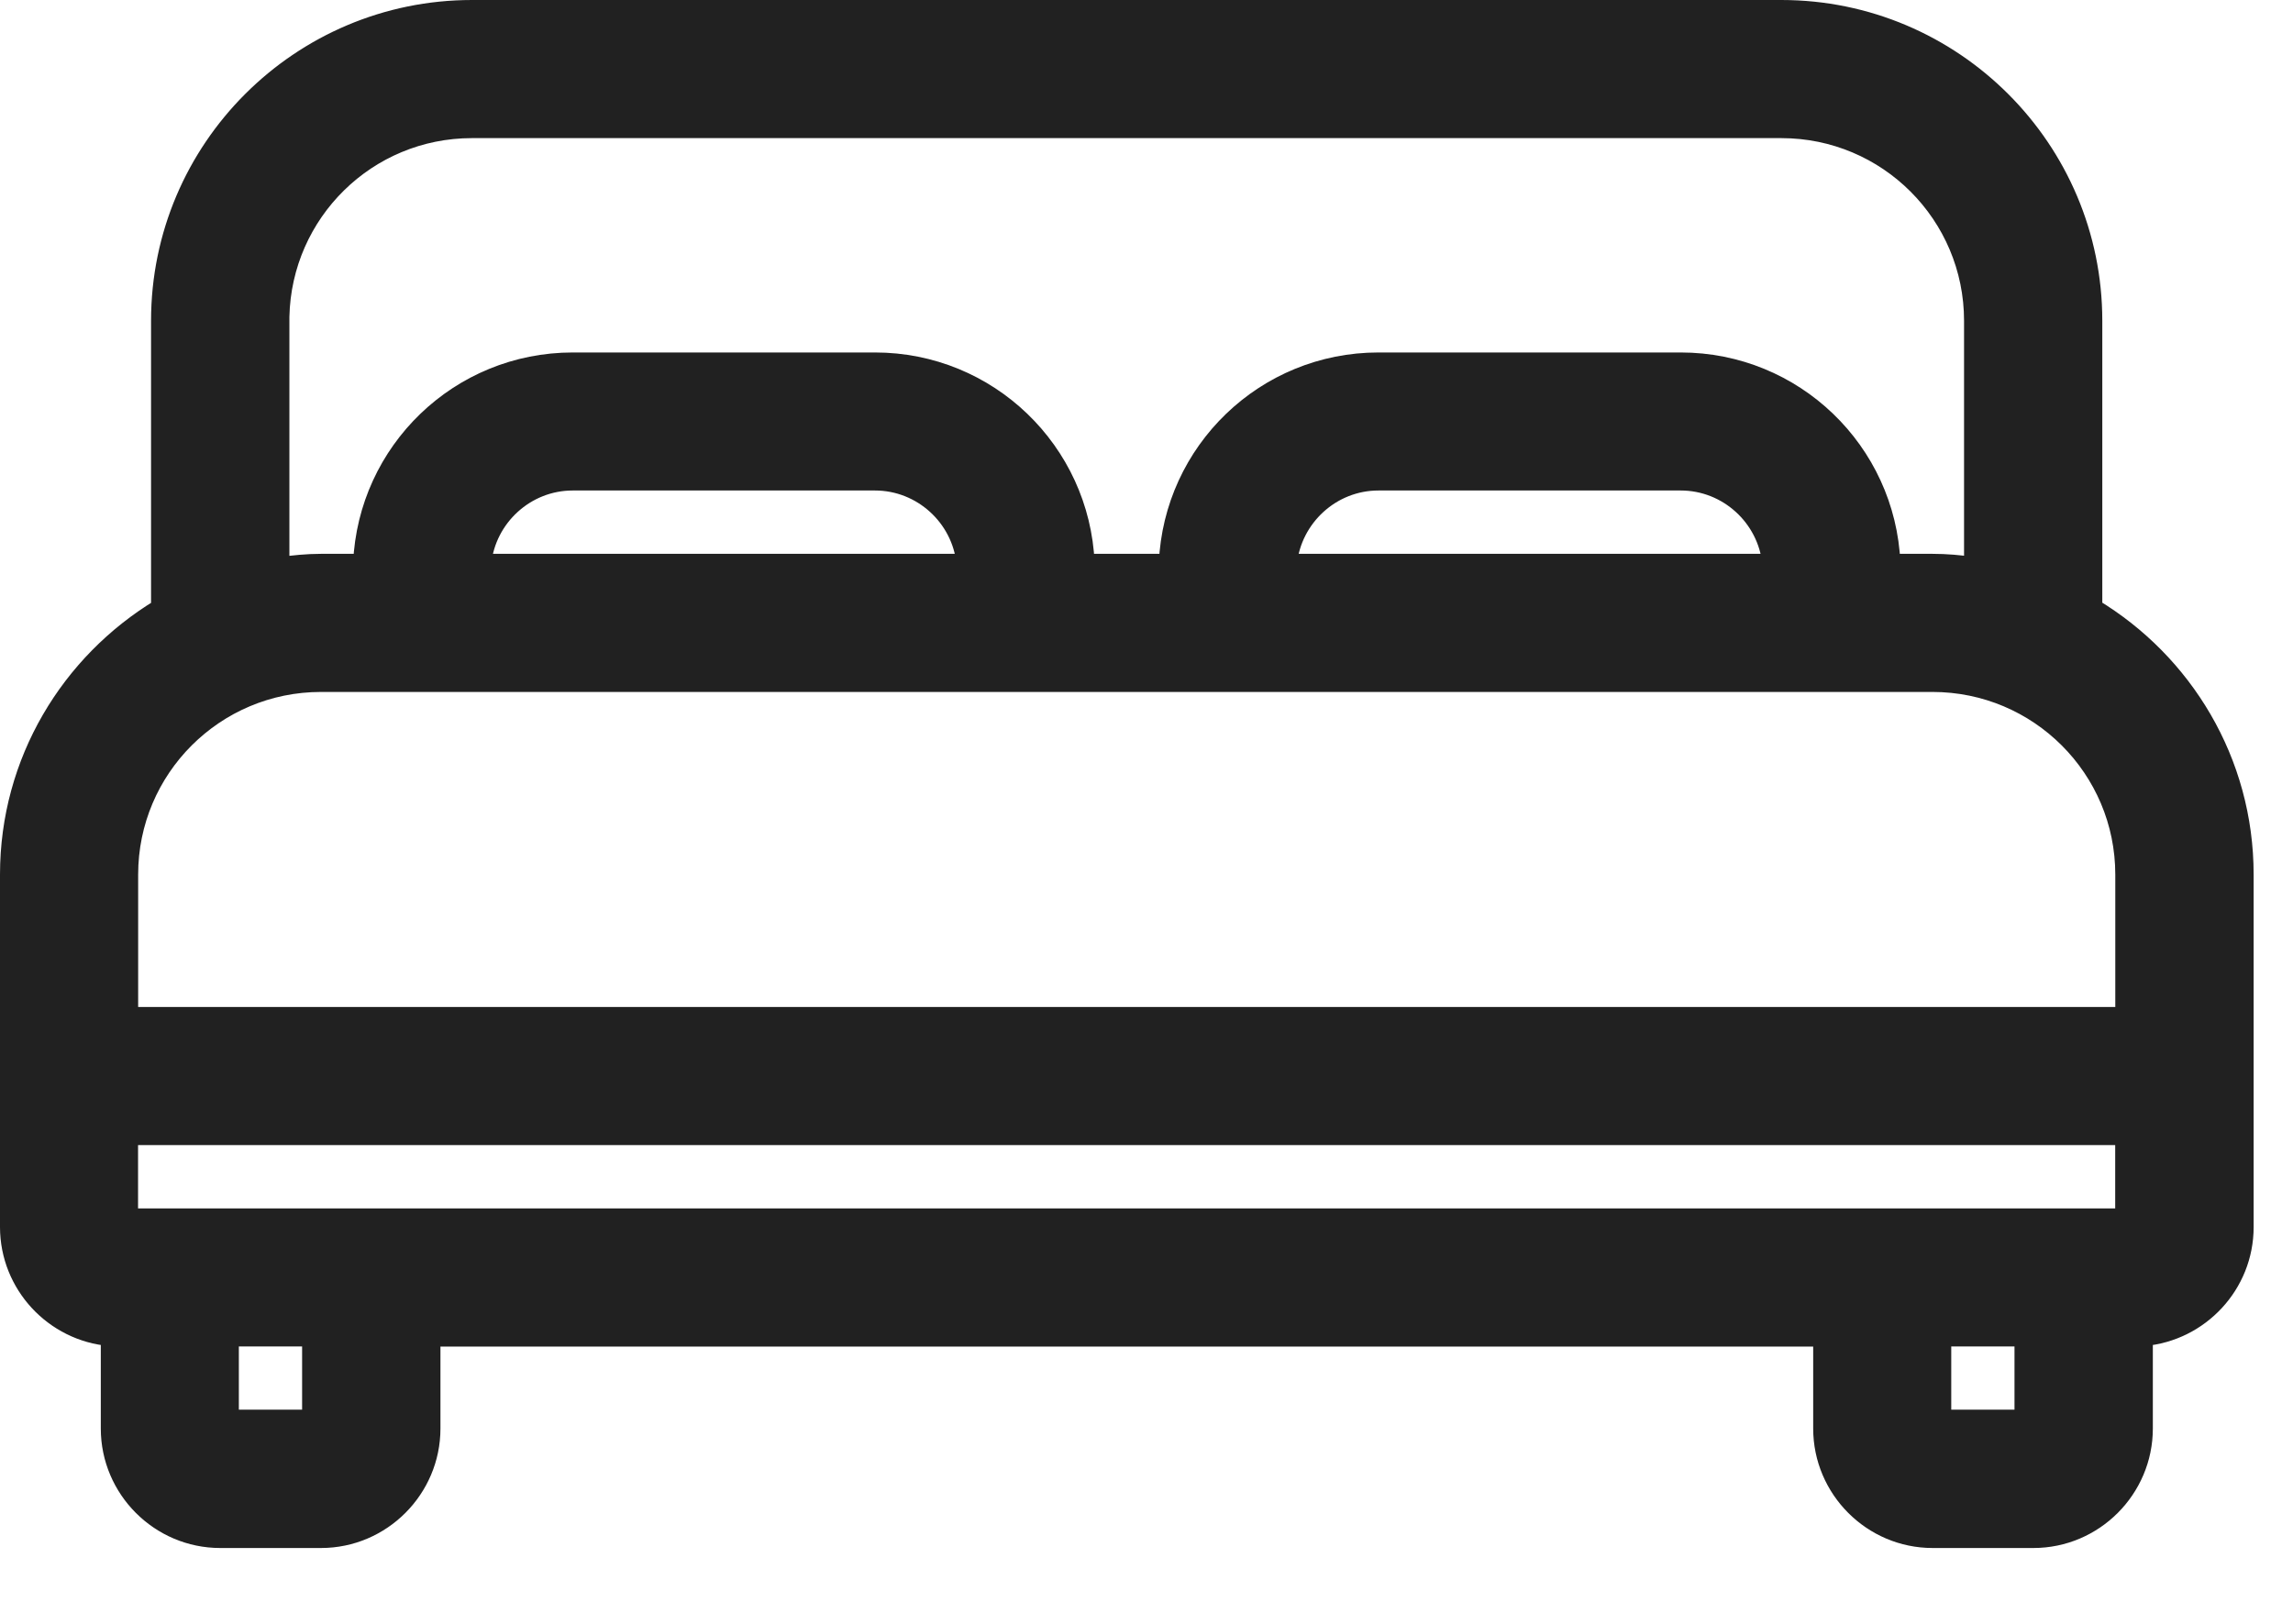 <?xml version="1.0" encoding="UTF-8"?> <svg xmlns="http://www.w3.org/2000/svg" width="24" height="17" viewBox="0 0 24 17" fill="none"><path d="M18.645 0.098C20.444 0.098 21.906 1.56 21.906 3.358V6.364C22.853 6.935 23.49 7.969 23.49 9.156V12.847C23.49 13.448 23.024 13.944 22.435 13.994V14.955C22.435 15.589 21.917 16.108 21.283 16.108H20.228C19.594 16.108 19.076 15.589 19.076 14.955V13.999H4.512V14.955C4.512 15.589 3.994 16.108 3.36 16.108H2.305C1.671 16.108 1.153 15.589 1.153 14.955V13.994C0.564 13.944 0.099 13.448 0.098 12.847V9.156C0.098 7.97 0.734 6.938 1.679 6.366V3.358C1.679 1.56 3.142 0.098 4.94 0.098H18.645ZM20.325 14.856H21.183V13.998H20.325V14.856ZM2.402 14.856H3.26V13.998H2.402V14.856ZM1.347 12.749H22.237V11.89H1.347V12.749ZM3.359 7.146C2.249 7.146 1.348 8.045 1.348 9.156V10.64H22.238V9.156C22.238 8.046 21.338 7.146 20.227 7.146H3.359ZM4.939 1.348C3.843 1.348 2.954 2.225 2.931 3.316V5.93C3.071 5.911 3.214 5.896 3.36 5.896H3.794C3.845 4.723 4.808 3.788 5.995 3.788H9.158C10.344 3.788 11.308 4.723 11.359 5.896H12.227C12.278 4.723 13.242 3.788 14.428 3.788H17.591C18.777 3.788 19.742 4.722 19.793 5.896H20.226C20.372 5.896 20.514 5.909 20.655 5.929V3.358C20.655 2.248 19.756 1.348 18.645 1.348H4.939ZM14.428 5.037C13.935 5.037 13.527 5.416 13.477 5.896H18.543C18.493 5.416 18.085 5.037 17.591 5.037H14.428ZM5.995 5.037C5.502 5.037 5.093 5.416 5.044 5.896H10.109C10.06 5.416 9.651 5.037 9.158 5.037H5.995Z" fill="#212121" stroke="#212121" stroke-width="0.196"></path></svg> 